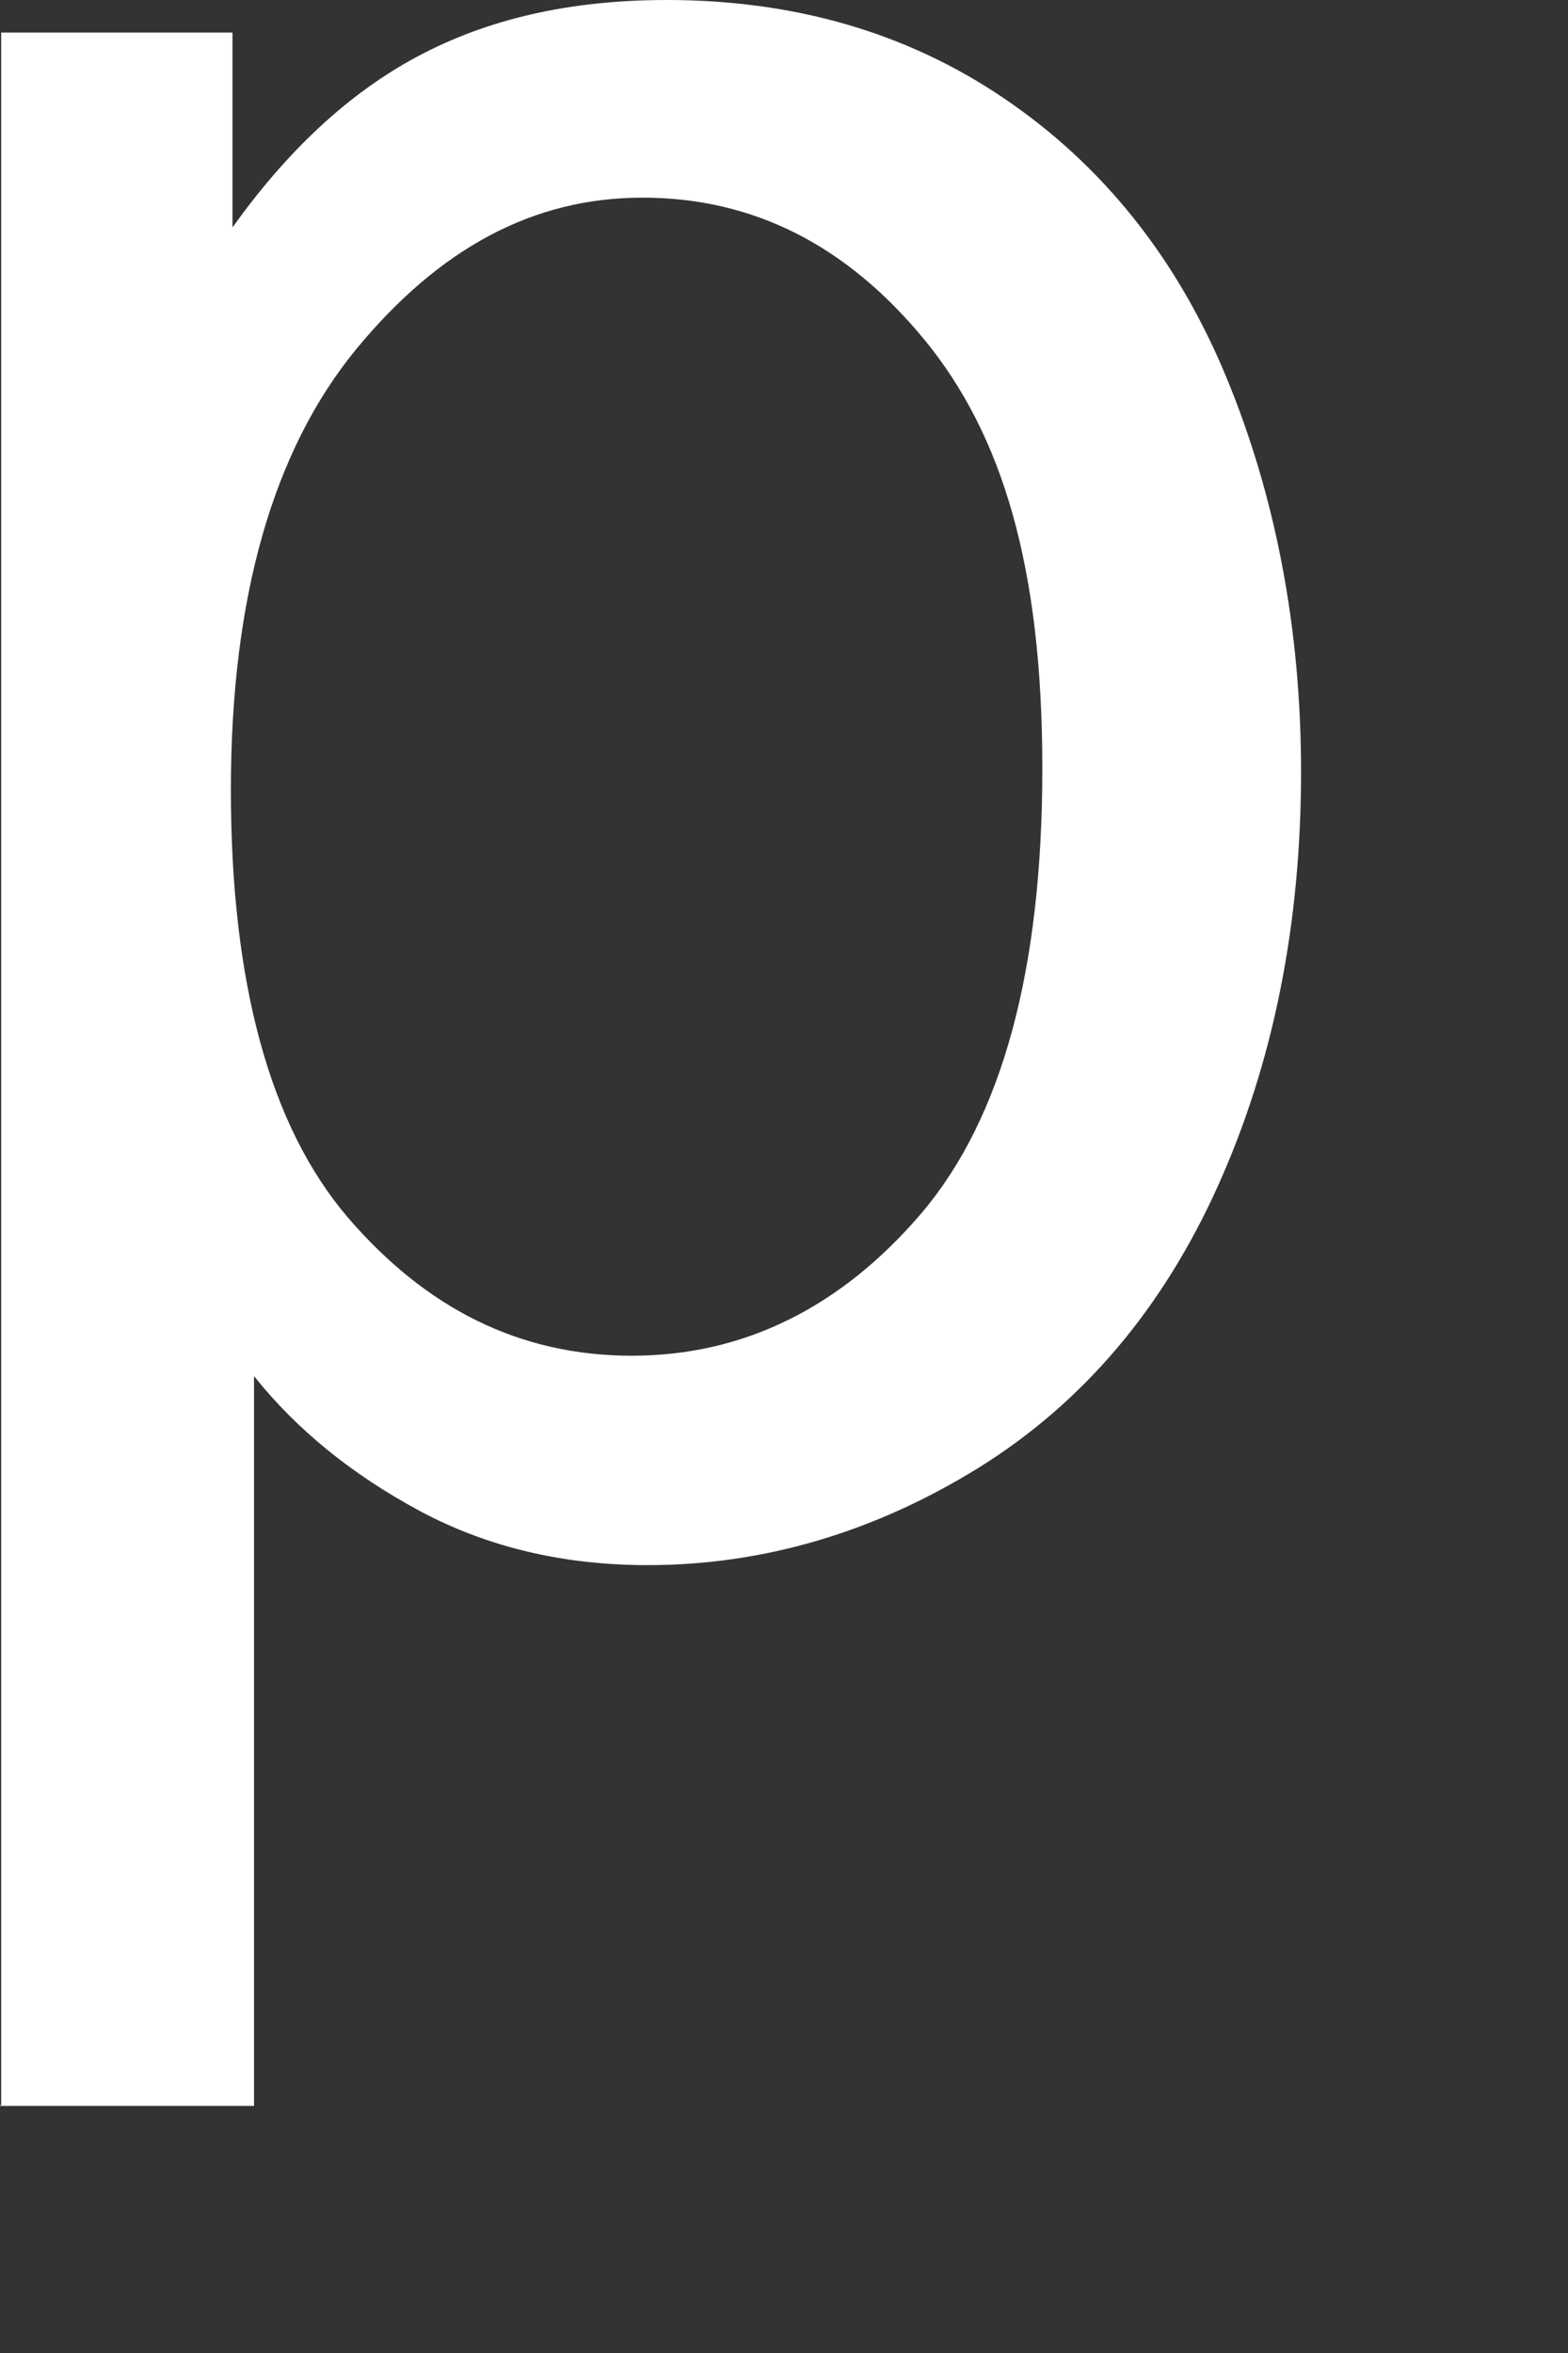 <?xml version="1.0" encoding="utf-8"?>
<svg xmlns="http://www.w3.org/2000/svg" fill="none" height="100%" overflow="visible" preserveAspectRatio="none" style="display: block;" viewBox="0 0 4 6" width="100%">
<rect x="0" y="0" width="4" height="6" fill="#333333" stroke="none"/>
<path d="M0.003 5.367V0.083H0.593V0.58C0.731 0.387 0.887 0.239 1.065 0.144C1.243 0.049 1.452 0 1.701 0C2.026 0 2.315 0.083 2.563 0.252C2.812 0.421 3.002 0.657 3.128 0.961C3.254 1.265 3.319 1.603 3.319 1.968C3.319 2.358 3.248 2.711 3.107 3.024C2.966 3.337 2.763 3.577 2.496 3.743C2.229 3.908 1.946 3.991 1.652 3.991C1.437 3.991 1.243 3.945 1.071 3.853C0.9 3.761 0.758 3.647 0.648 3.509V5.37H0L0.003 5.367ZM0.589 2.014C0.589 2.505 0.688 2.871 0.887 3.104C1.087 3.337 1.326 3.457 1.612 3.457C1.897 3.457 2.146 3.334 2.352 3.092C2.557 2.849 2.659 2.472 2.659 1.959C2.659 1.446 2.557 1.108 2.358 0.866C2.158 0.623 1.919 0.504 1.639 0.504C1.36 0.504 1.121 0.633 0.909 0.89C0.697 1.148 0.589 1.523 0.589 2.014Z" fill="white" id="Vector"/>
</svg>